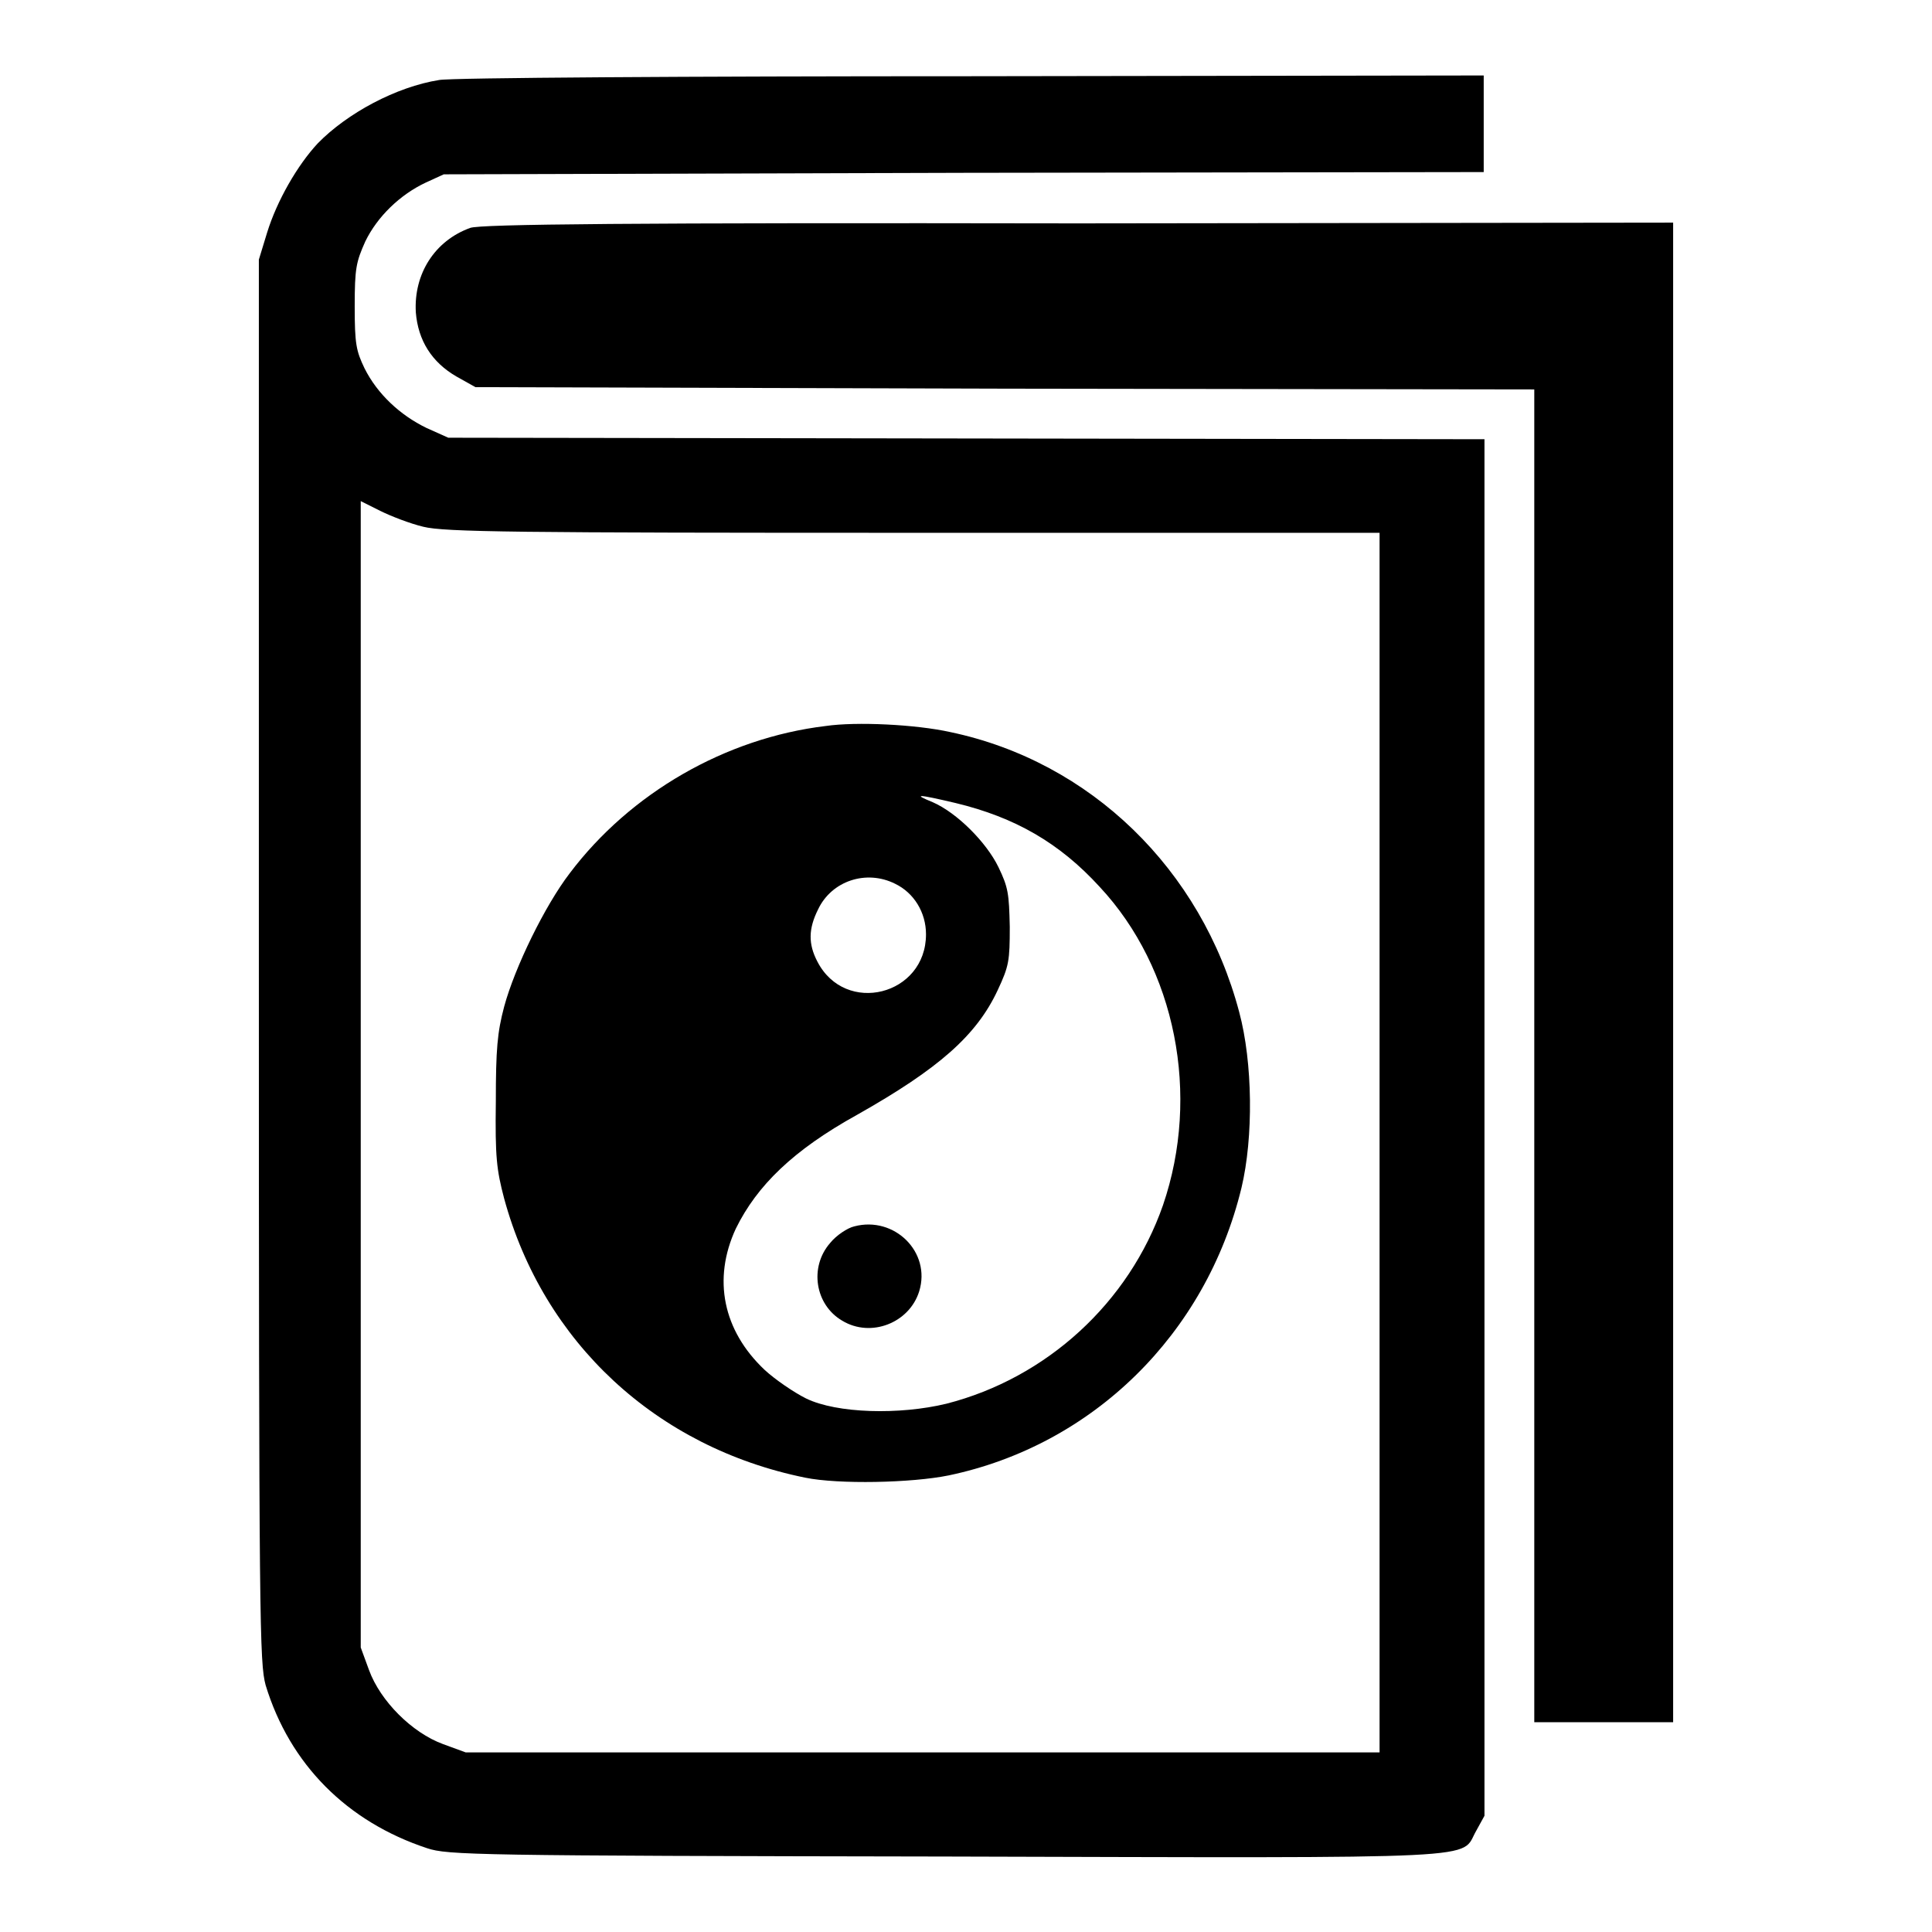 <?xml version="1.0" encoding="utf-8"?>
<!-- Svg Vector Icons : http://www.onlinewebfonts.com/icon -->
<!DOCTYPE svg PUBLIC "-//W3C//DTD SVG 1.1//EN" "http://www.w3.org/Graphics/SVG/1.1/DTD/svg11.dtd">
<svg version="1.1" xmlns="http://www.w3.org/2000/svg" xmlns:xlink="http://www.w3.org/1999/xlink" x="0px" y="0px" viewBox="0 0 256 256" enable-background="new 0 0 256 256" xml:space="preserve">
<g><g><g><path fill="#000000" d="M58.2,10.6C52.5,11.5,46,15,42.1,19c-2.7,2.9-5.4,7.6-6.7,11.8l-1.1,3.6v92.9c0,88.7,0.1,93,0.9,96c3.2,10.5,10.8,18.1,21.4,21.6c2.7,0.9,6.3,1,68.7,1.1c73.4,0.2,68.1,0.4,70.3-3.4l1.1-2v-91.1V58.2L128,58.1L59.4,58l-2.9-1.3c-3.5-1.7-6.5-4.5-8.2-7.9c-1.1-2.3-1.3-3.2-1.3-8.2c0-5.1,0.2-5.9,1.4-8.6c1.6-3.3,4.6-6.2,8-7.8l2.4-1.1l68.9-0.2l68.9-0.1v-6.4V10l-67.8,0.1C91.4,10.1,59.7,10.3,58.2,10.6z M56.1,69.8c2.8,0.7,12.3,0.8,65,0.8h61.7v80.8v80.8h-60.5H61.7l-3-1.1c-4.1-1.5-8.3-5.7-9.8-9.8l-1.1-3v-75.9V66.4l2.6,1.3C51.8,68.4,54.4,69.4,56.1,69.8z"/><path fill="#000000" d="M109.4,96.2c-13.3,1.6-25.9,8.9-33.9,19.5c-3.3,4.3-7.3,12.5-8.7,17.7c-0.9,3.4-1.1,5.6-1.1,12.6c-0.1,7.3,0.1,9,1.1,12.8c5.2,19.1,20.2,33,39.9,37c4.4,0.9,14.1,0.7,19-0.3c19.1-4,34.1-18.7,38.8-38.1c1.6-6.7,1.5-16.6-0.3-23.3c-5-18.9-19.7-33.2-38.3-37.1C121.4,96,113.5,95.6,109.4,96.2z M126.6,106.4c7.9,1.9,13.8,5.3,19.1,11.1c10.1,10.8,13.4,27.6,8.4,42.2c-4.5,12.9-15.4,22.9-28.7,26.3c-6.2,1.5-14.5,1.3-18.6-0.7c-1.6-0.8-4.1-2.5-5.5-3.8c-5.5-5.2-6.9-12-3.8-18.7c2.8-5.7,7.6-10.4,16.1-15.1c10.8-6.1,15.8-10.5,18.6-16.5c1.5-3.2,1.6-3.9,1.6-8.4c-0.1-4.4-0.2-5.2-1.5-7.9c-1.6-3.3-5.5-7.2-8.7-8.6C120.9,105.2,121.5,105.2,126.6,106.4z M118.6,117.1c2.5,1.2,4.1,3.8,4.1,6.7c0,8.1-10.7,10.8-14.4,3.6c-1.2-2.3-1.2-4.3,0.1-6.9C110.2,116.7,114.8,115.2,118.6,117.1z"/><path fill="#000000" d="M113.2,162.5c-0.9,0.2-2.4,1.2-3.2,2.2c-2.8,3.2-2,8.2,1.6,10.3c3.8,2.3,8.9,0.3,10.2-3.9C123.4,165.9,118.5,161.1,113.2,162.5z"/><path fill="#000000" d="M62.3,30.2c-4.7,1.7-7.5,6.1-7.2,11.2c0.3,3.7,2.1,6.6,5.4,8.5l2.5,1.4l70.2,0.2l70.1,0.1v88.3v88.3h9.2h9.2v-99.3V29.5l-78.9,0.1C83.5,29.5,63.6,29.7,62.3,30.2z"/></g></g></g>
</svg>